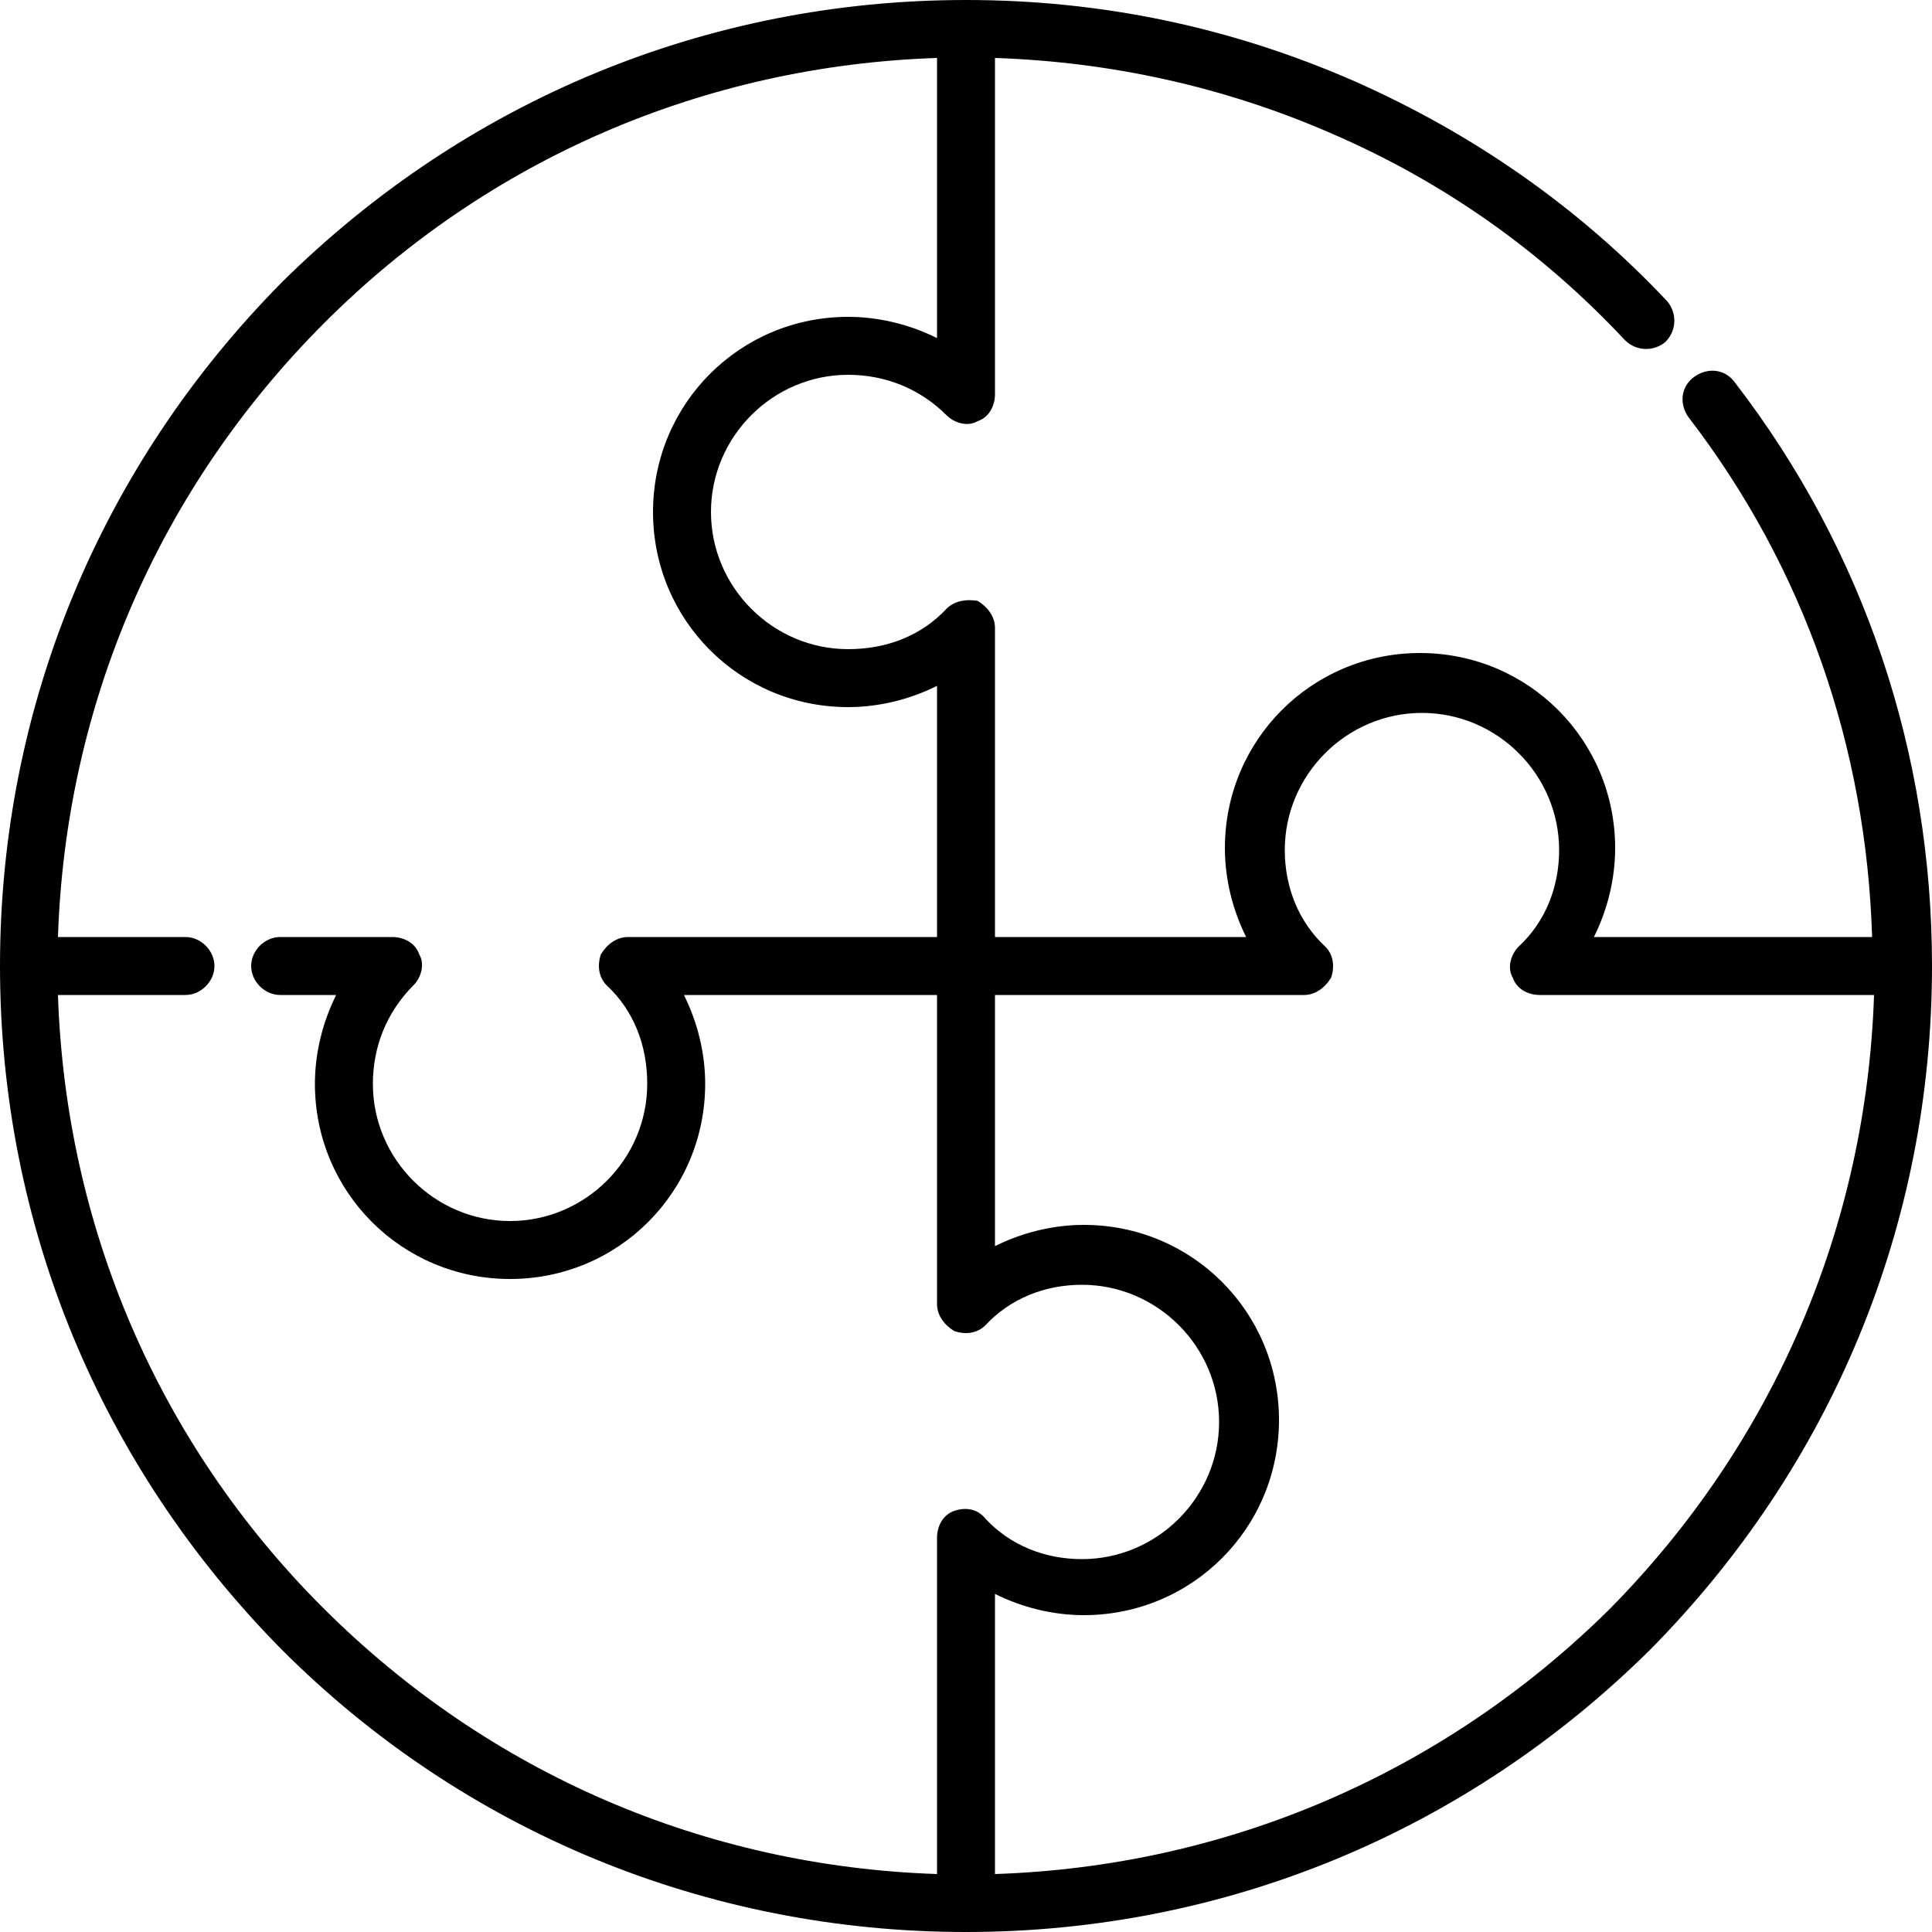 <?xml version="1.0" encoding="utf-8"?>
<!-- Generator: Adobe Illustrator 23.1.1, SVG Export Plug-In . SVG Version: 6.00 Build 0)  -->
<svg version="1.1" id="Слой_1" xmlns="http://www.w3.org/2000/svg" xmlns:xlink="http://www.w3.org/1999/xlink" x="0px" y="0px"
	 viewBox="0 0 100 100" style="enable-background:new 0 0 100 100;" xml:space="preserve">
<path d="M100,50c0-11-3.5-21.5-10.2-30.2c-0.5-0.7-1.4-0.8-2.1-0.3c-0.7,0.5-0.8,1.4-0.3,2.1c6,7.8,9.2,17.1,9.5,26.9H82.5
	c0.7-1.4,1.1-3,1.1-4.6c0-5.6-4.5-10.1-10.1-10.1c-5.6,0-10.1,4.5-10.1,10.1c0,1.6,0.4,3.2,1.1,4.6h-13v-16c0-0.6-0.4-1.1-0.9-1.4
	C50,31,49.4,31.1,49,31.5c-1.3,1.4-3.1,2.1-5.1,2.1c-3.9,0-7.1-3.2-7.1-7.1c0-3.9,3.2-7.1,7.1-7.1c1.9,0,3.7,0.7,5.1,2.1
	c0.4,0.4,1.1,0.6,1.6,0.3c0.6-0.2,0.9-0.8,0.9-1.4V3c6,0.2,11.9,1.5,17.4,3.9c5.8,2.5,10.9,6.1,15.2,10.7c0.6,0.6,1.5,0.6,2.1,0.1
	c0.6-0.6,0.6-1.5,0.1-2.1c-4.6-4.9-10.1-8.7-16.2-11.4C63.7,1.4,57,0,50,0c0,0,0,0,0,0c0,0,0,0,0,0C36.6,0,24.1,5.2,14.6,14.6
	C5.2,24.1,0,36.6,0,50c0,13.4,5.2,25.9,14.6,35.4c9.4,9.4,22,14.6,35.4,14.6c13.4,0,25.9-5.2,35.4-14.6C94.8,75.9,100,63.4,100,50
	C100,50,100,50,100,50C100,50,100,50,100,50z M49.4,78.2c-0.6,0.2-0.9,0.8-0.9,1.4V97c-12-0.4-23.2-5.2-31.8-13.8
	C8.2,74.7,3.4,63.5,3,51.5h6.6c0.8,0,1.5-0.7,1.5-1.5c0-0.8-0.7-1.5-1.5-1.5H3c0.4-12,5.2-23.2,13.8-31.8C25.3,8.2,36.5,3.4,48.5,3
	v14.5c-1.4-0.7-3-1.1-4.6-1.1c-5.6,0-10.1,4.5-10.1,10.1c0,5.6,4.5,10.1,10.1,10.1c1.6,0,3.2-0.4,4.6-1.1v13h-16
	c-0.6,0-1.1,0.4-1.4,0.9c-0.2,0.6-0.1,1.2,0.3,1.6c1.4,1.3,2.1,3.1,2.1,5.1c0,3.9-3.2,7.1-7.1,7.1c-3.9,0-7.1-3.2-7.1-7.1
	c0-1.9,0.7-3.7,2.1-5.1c0.4-0.4,0.6-1.1,0.3-1.6c-0.2-0.6-0.8-0.9-1.4-0.9h-5.8c-0.8,0-1.5,0.7-1.5,1.5c0,0.8,0.7,1.5,1.5,1.5h2.9
	c-0.7,1.4-1.1,3-1.1,4.6c0,5.6,4.5,10.1,10.1,10.1c5.6,0,10.1-4.5,10.1-10.1c0-1.6-0.4-3.2-1.1-4.6h13.1v16c0,0.6,0.4,1.1,0.9,1.4
	c0.6,0.2,1.2,0.1,1.6-0.3c1.3-1.4,3.1-2.1,5-2.1c3.9,0,7.1,3.2,7.1,7.1c0,3.9-3.2,7.1-7.1,7.1c-1.9,0-3.7-0.7-5-2.1
	C50.6,78.1,50,78,49.4,78.2z M83.3,83.3C74.7,91.8,63.5,96.6,51.5,97V82.5c1.4,0.7,3,1.1,4.6,1.1c5.6,0,10.1-4.5,10.1-10.1
	c0-5.6-4.5-10.1-10.1-10.1c-1.6,0-3.2,0.4-4.6,1.1v-13h16c0.6,0,1.1-0.4,1.4-0.9c0.2-0.6,0.1-1.2-0.3-1.6c-1.4-1.3-2.1-3.1-2.1-5
	c0-3.9,3.2-7.1,7.1-7.1c3.9,0,7.1,3.2,7.1,7.1c0,1.9-0.7,3.7-2.1,5c-0.4,0.4-0.6,1.1-0.3,1.6c0.2,0.6,0.8,0.9,1.4,0.9H97
	C96.6,63.5,91.8,74.7,83.3,83.3z"/>
</svg>
